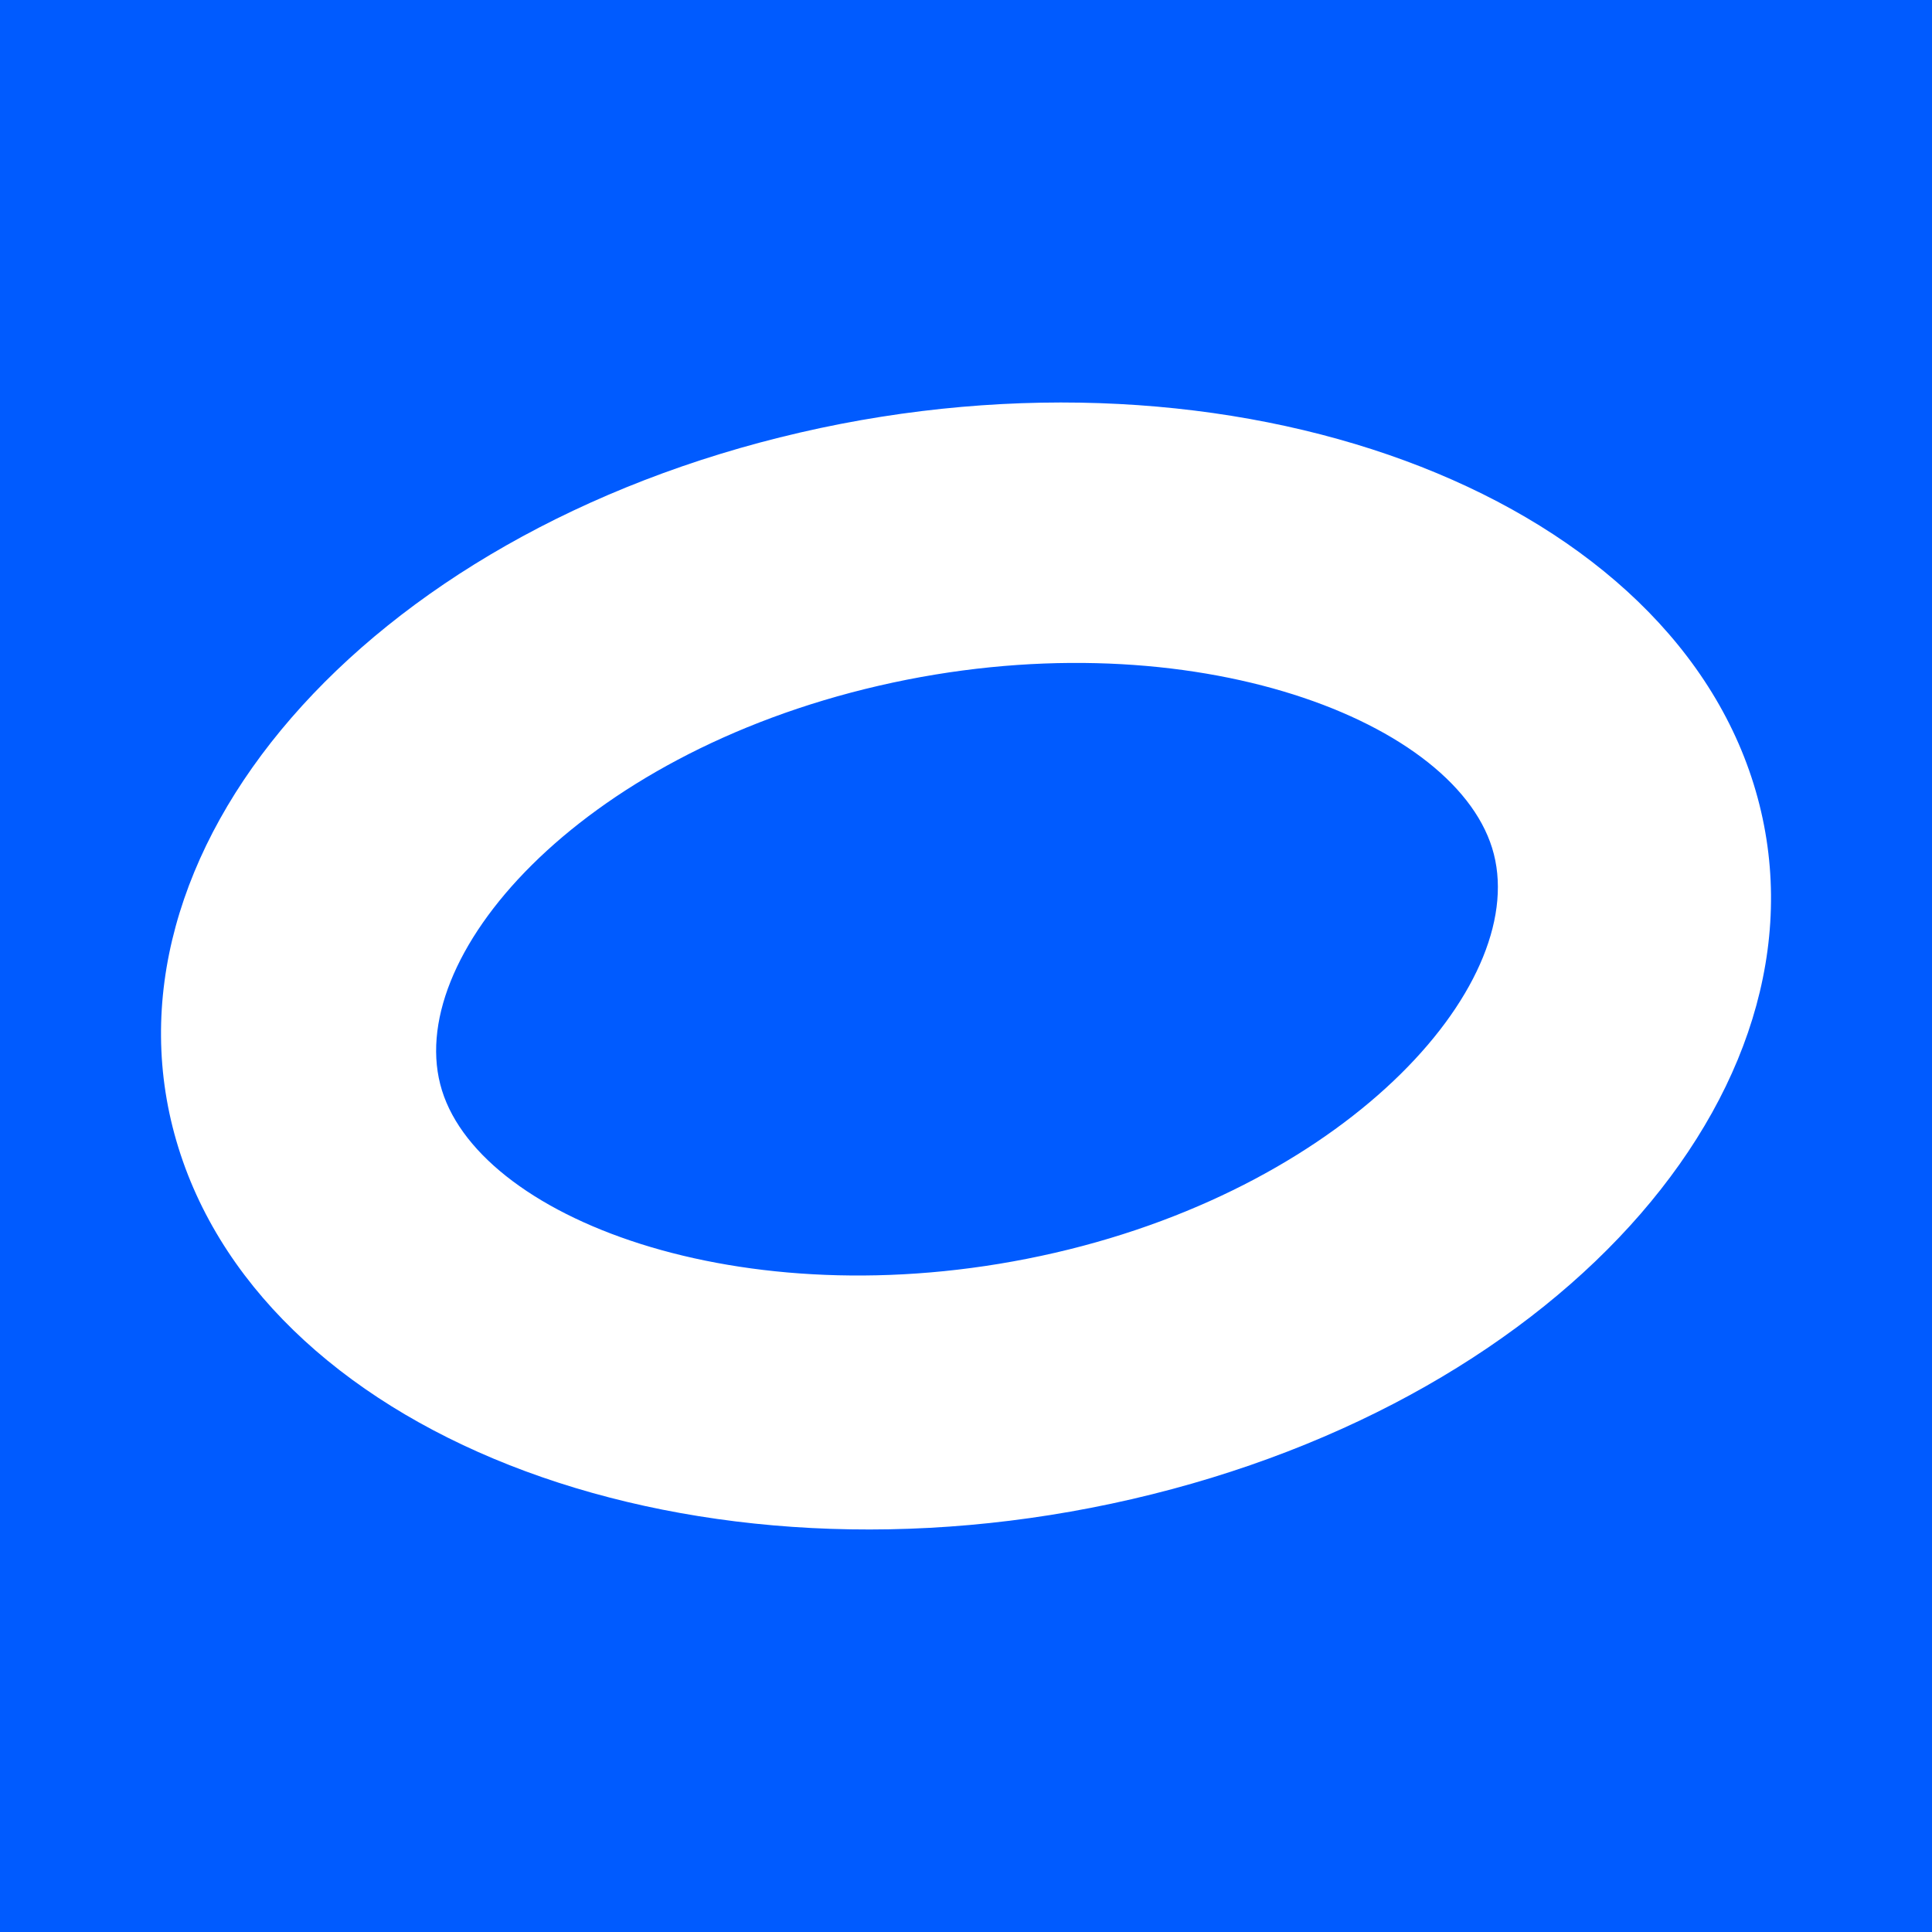 <svg width="48" height="48" viewBox="0 0 48 48" fill="none" xmlns="http://www.w3.org/2000/svg">
<rect width="48" height="48" fill="#005BFF"/>
<path d="M19.88 10.746C9.039 13.25 2.164 21.219 4.433 28.515C6.701 35.81 17.278 39.749 28.12 37.246C38.961 34.742 45.836 26.773 43.568 19.477C41.299 12.182 30.634 8.263 19.88 10.746ZM26.216 31.124C18.724 32.854 11.998 30.363 10.981 27.092C9.964 23.822 14.344 18.766 21.836 17.036C29.328 15.306 36.054 17.797 37.071 21.067C38.088 24.338 33.62 29.414 26.216 31.124Z" fill="white"/>
</svg>
